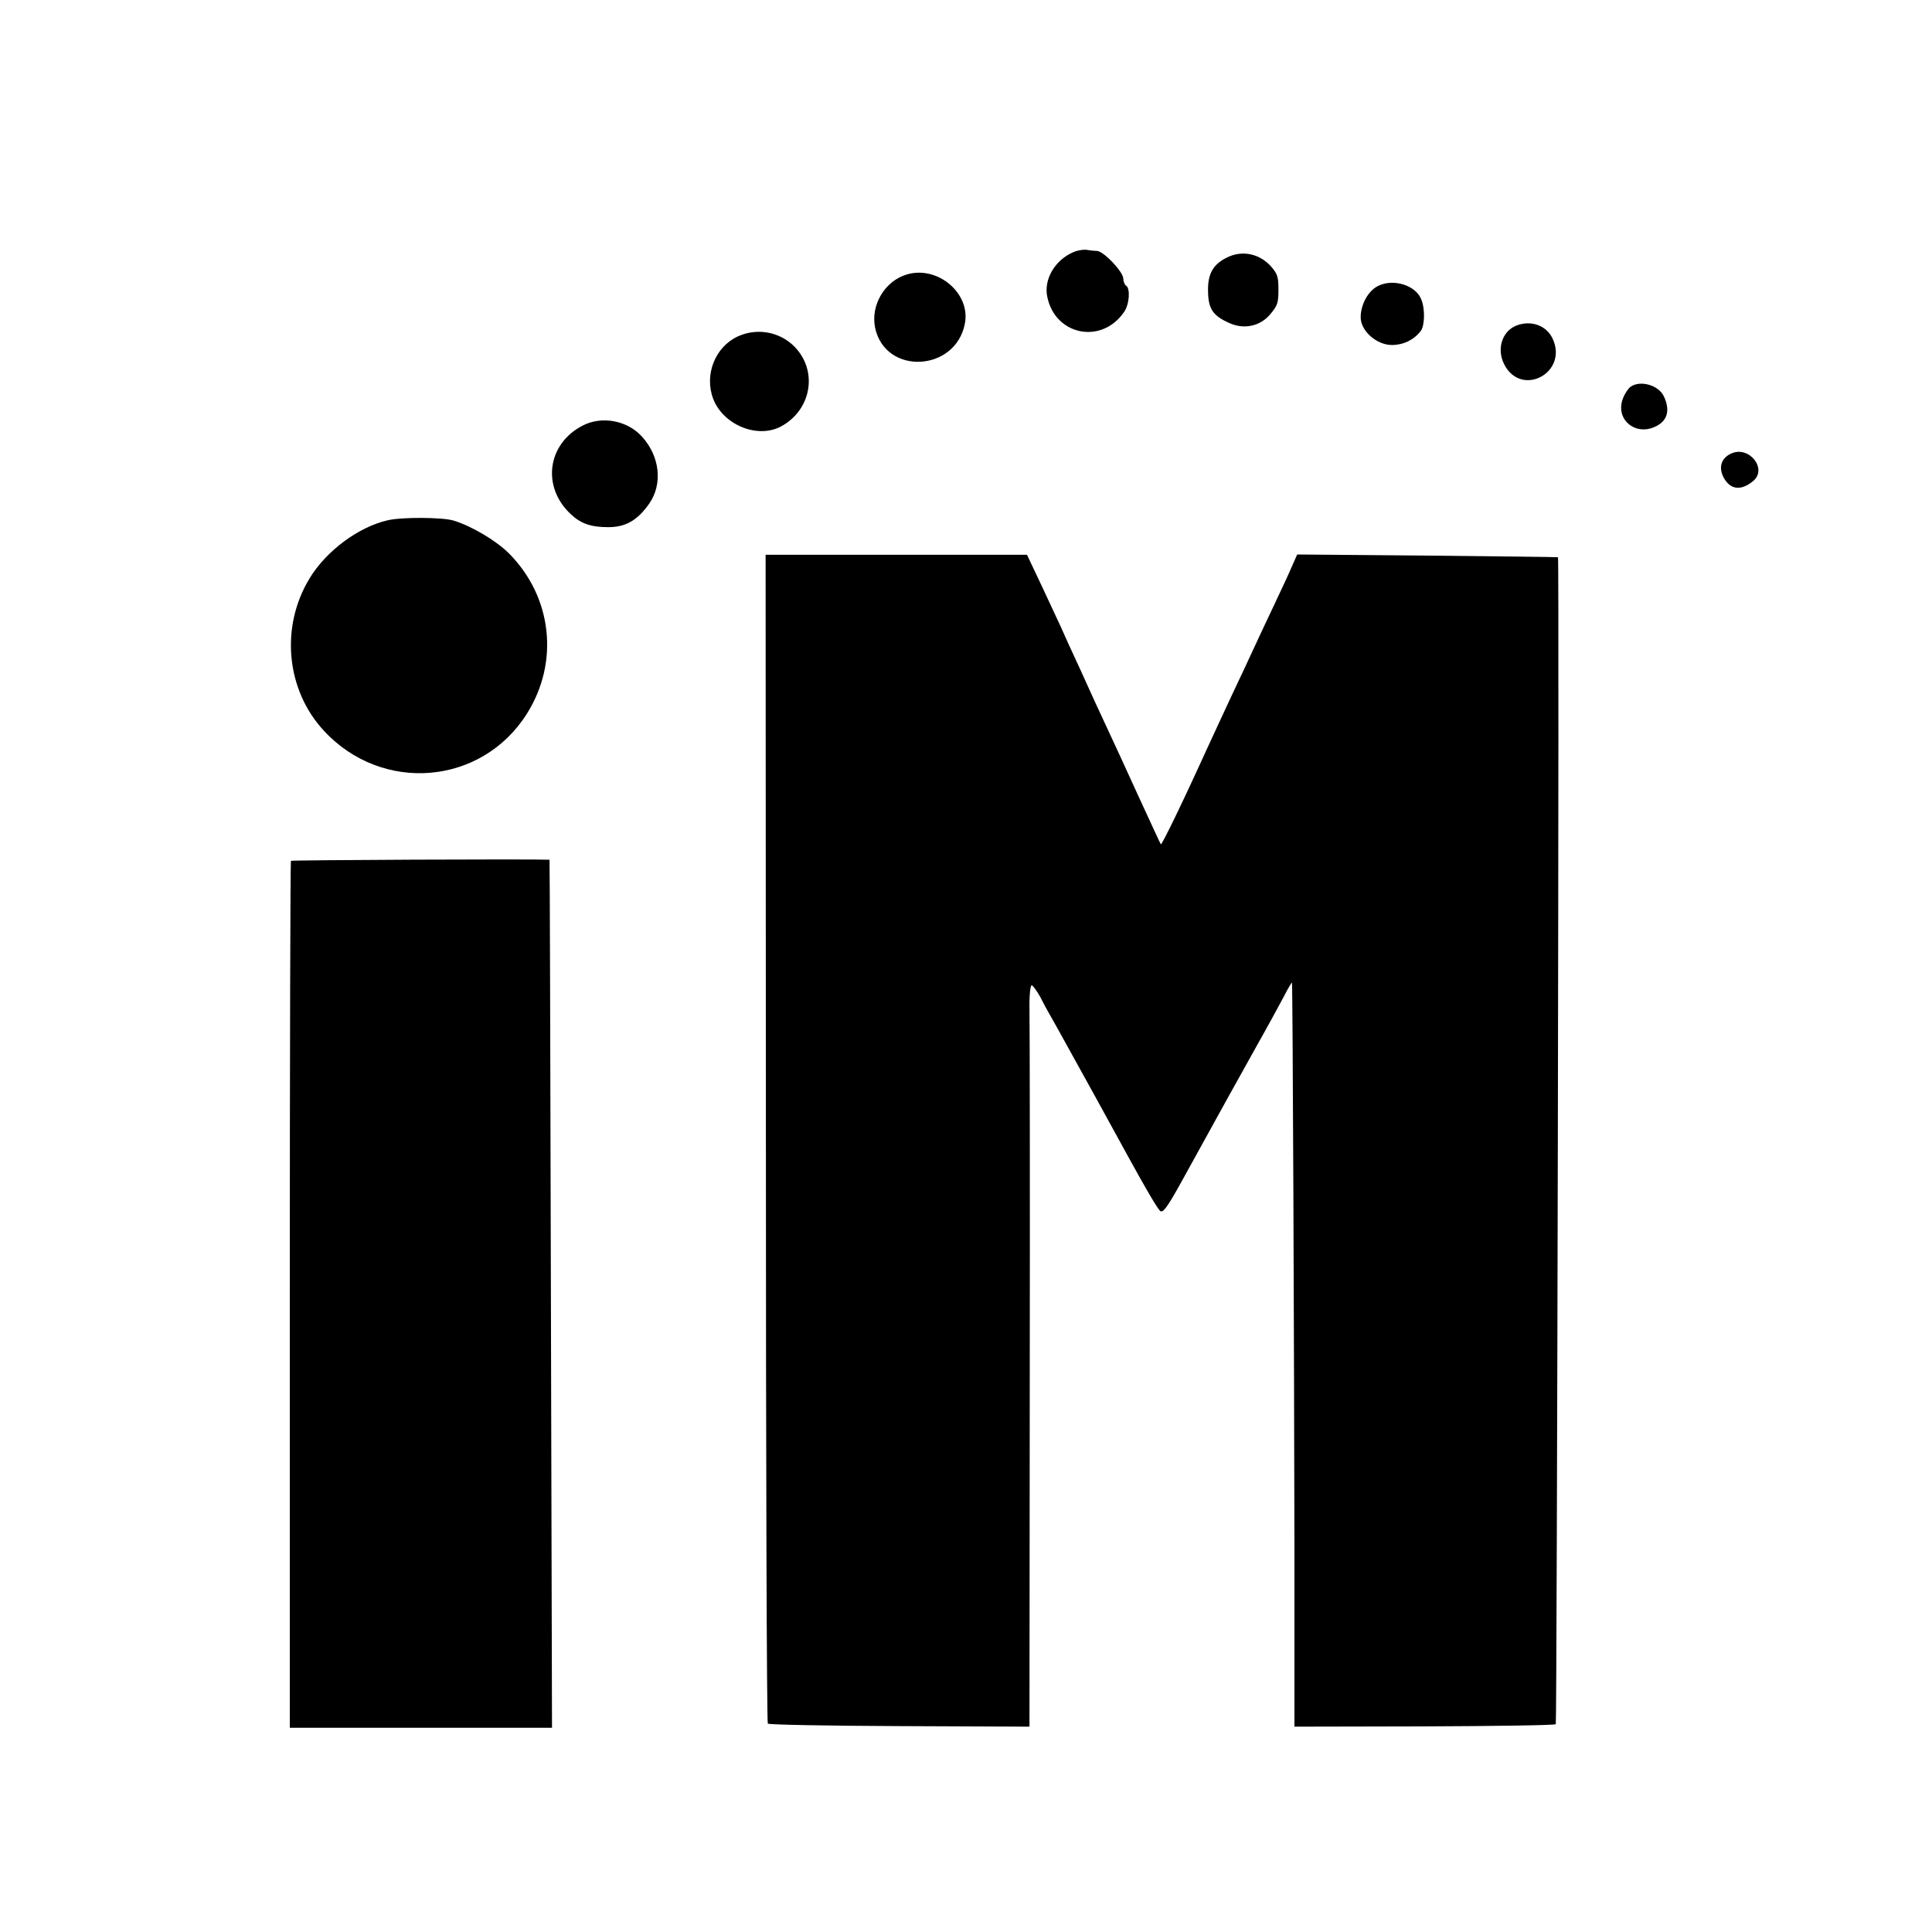 <?xml version="1.0" standalone="no"?>
<!DOCTYPE svg PUBLIC "-//W3C//DTD SVG 20010904//EN"
 "http://www.w3.org/TR/2001/REC-SVG-20010904/DTD/svg10.dtd">
<svg version="1.0" xmlns="http://www.w3.org/2000/svg"
 width="700pt" height="700pt" viewBox="0 0 700 700"
 preserveAspectRatio="xMidYMid meet">
<g transform="translate(0,700) scale(0.1,-0.1)"
fill="#000000" stroke="none">
<path d="M3888 6086 c-65 -28 -106 -97 -94 -159 27 -142 197 -177 279 -57 19
27 23 85 7 95 -5 3 -10 15 -10 25 0 25 -71 100 -96 101 -10 0 -28 2 -39 4 -11
1 -32 -2 -47 -9z"/>
<path d="M4452 6070 c-56 -25 -77 -61 -75 -127 1 -62 18 -87 76 -113 54 -25
113 -12 149 31 27 32 30 42 30 89 0 47 -3 58 -29 87 -40 43 -99 56 -151 33z"/>
<path d="M3287 6006 c-81 -23 -134 -112 -116 -195 38 -172 292 -158 325 17 21
109 -98 210 -209 178z"/>
<path d="M4993 5964 c-36 -18 -63 -67 -63 -114 0 -49 58 -100 113 -100 41 0
79 18 104 50 15 18 17 79 3 114 -19 52 -101 78 -157 50z"/>
<path d="M5493 5820 c-51 -21 -71 -85 -43 -140 62 -122 234 -30 175 94 -23 48
-79 67 -132 46z"/>
<path d="M2673 5781 c-82 -38 -122 -139 -89 -226 36 -94 159 -145 244 -101
105 55 135 186 63 276 -52 65 -142 86 -218 51z"/>
<path d="M5907 5598 c-9 -7 -21 -26 -27 -42 -30 -80 53 -142 128 -96 35 21 42
57 21 103 -19 42 -87 61 -122 35z"/>
<path d="M2111 5458 c-128 -66 -149 -221 -44 -320 37 -35 73 -48 137 -48 63 0
106 25 148 85 50 71 39 172 -26 243 -53 59 -146 76 -215 40z"/>
<path d="M6273 5357 c-36 -16 -47 -49 -29 -85 24 -47 64 -52 109 -14 51 44
-16 128 -80 99z"/>
<path d="M1405 5115 c-106 -24 -223 -111 -283 -210 -107 -175 -86 -404 51
-552 211 -229 572 -199 736 61 118 187 92 423 -65 581 -46 46 -135 99 -201
119 -40 12 -187 13 -238 1z"/>
<path d="M2775 2876 c0 -1163 3 -2118 7 -2121 3 -4 218 -8 477 -9 l471 -2 1
1255 c1 691 0 1295 -1 1344 -1 48 3 87 8 87 4 0 18 -19 31 -42 12 -24 26 -50
31 -58 5 -8 40 -71 78 -140 61 -110 108 -195 212 -385 62 -113 102 -181 113
-192 10 -10 26 12 77 104 36 65 81 147 101 183 20 36 51 92 69 125 18 33 65
116 103 185 39 69 83 150 99 180 15 30 29 52 29 50 3 -9 8 -1374 9 -2041 l0
-655 470 1 c258 1 473 4 477 8 4 5 13 4208 8 4228 0 1 -213 3 -473 6 l-472 4
-19 -43 c-10 -24 -40 -88 -66 -143 -26 -55 -60 -127 -75 -160 -15 -33 -49
-105 -75 -160 -26 -55 -68 -147 -95 -205 -91 -200 -161 -343 -164 -339 -2 2
-38 81 -81 174 -43 94 -94 206 -115 250 -21 44 -63 136 -94 205 -32 69 -65
141 -73 160 -9 19 -40 86 -69 148 l-53 112 -474 0 -473 0 1 -2114z"/>
<path d="M1054 3881 c-2 -2 -4 -710 -4 -1573 l0 -1568 475 0 475 0 -4 1573
c-2 864 -4 1572 -5 1572 -68 3 -934 -1 -937 -4z"/>
</g>
</svg>
